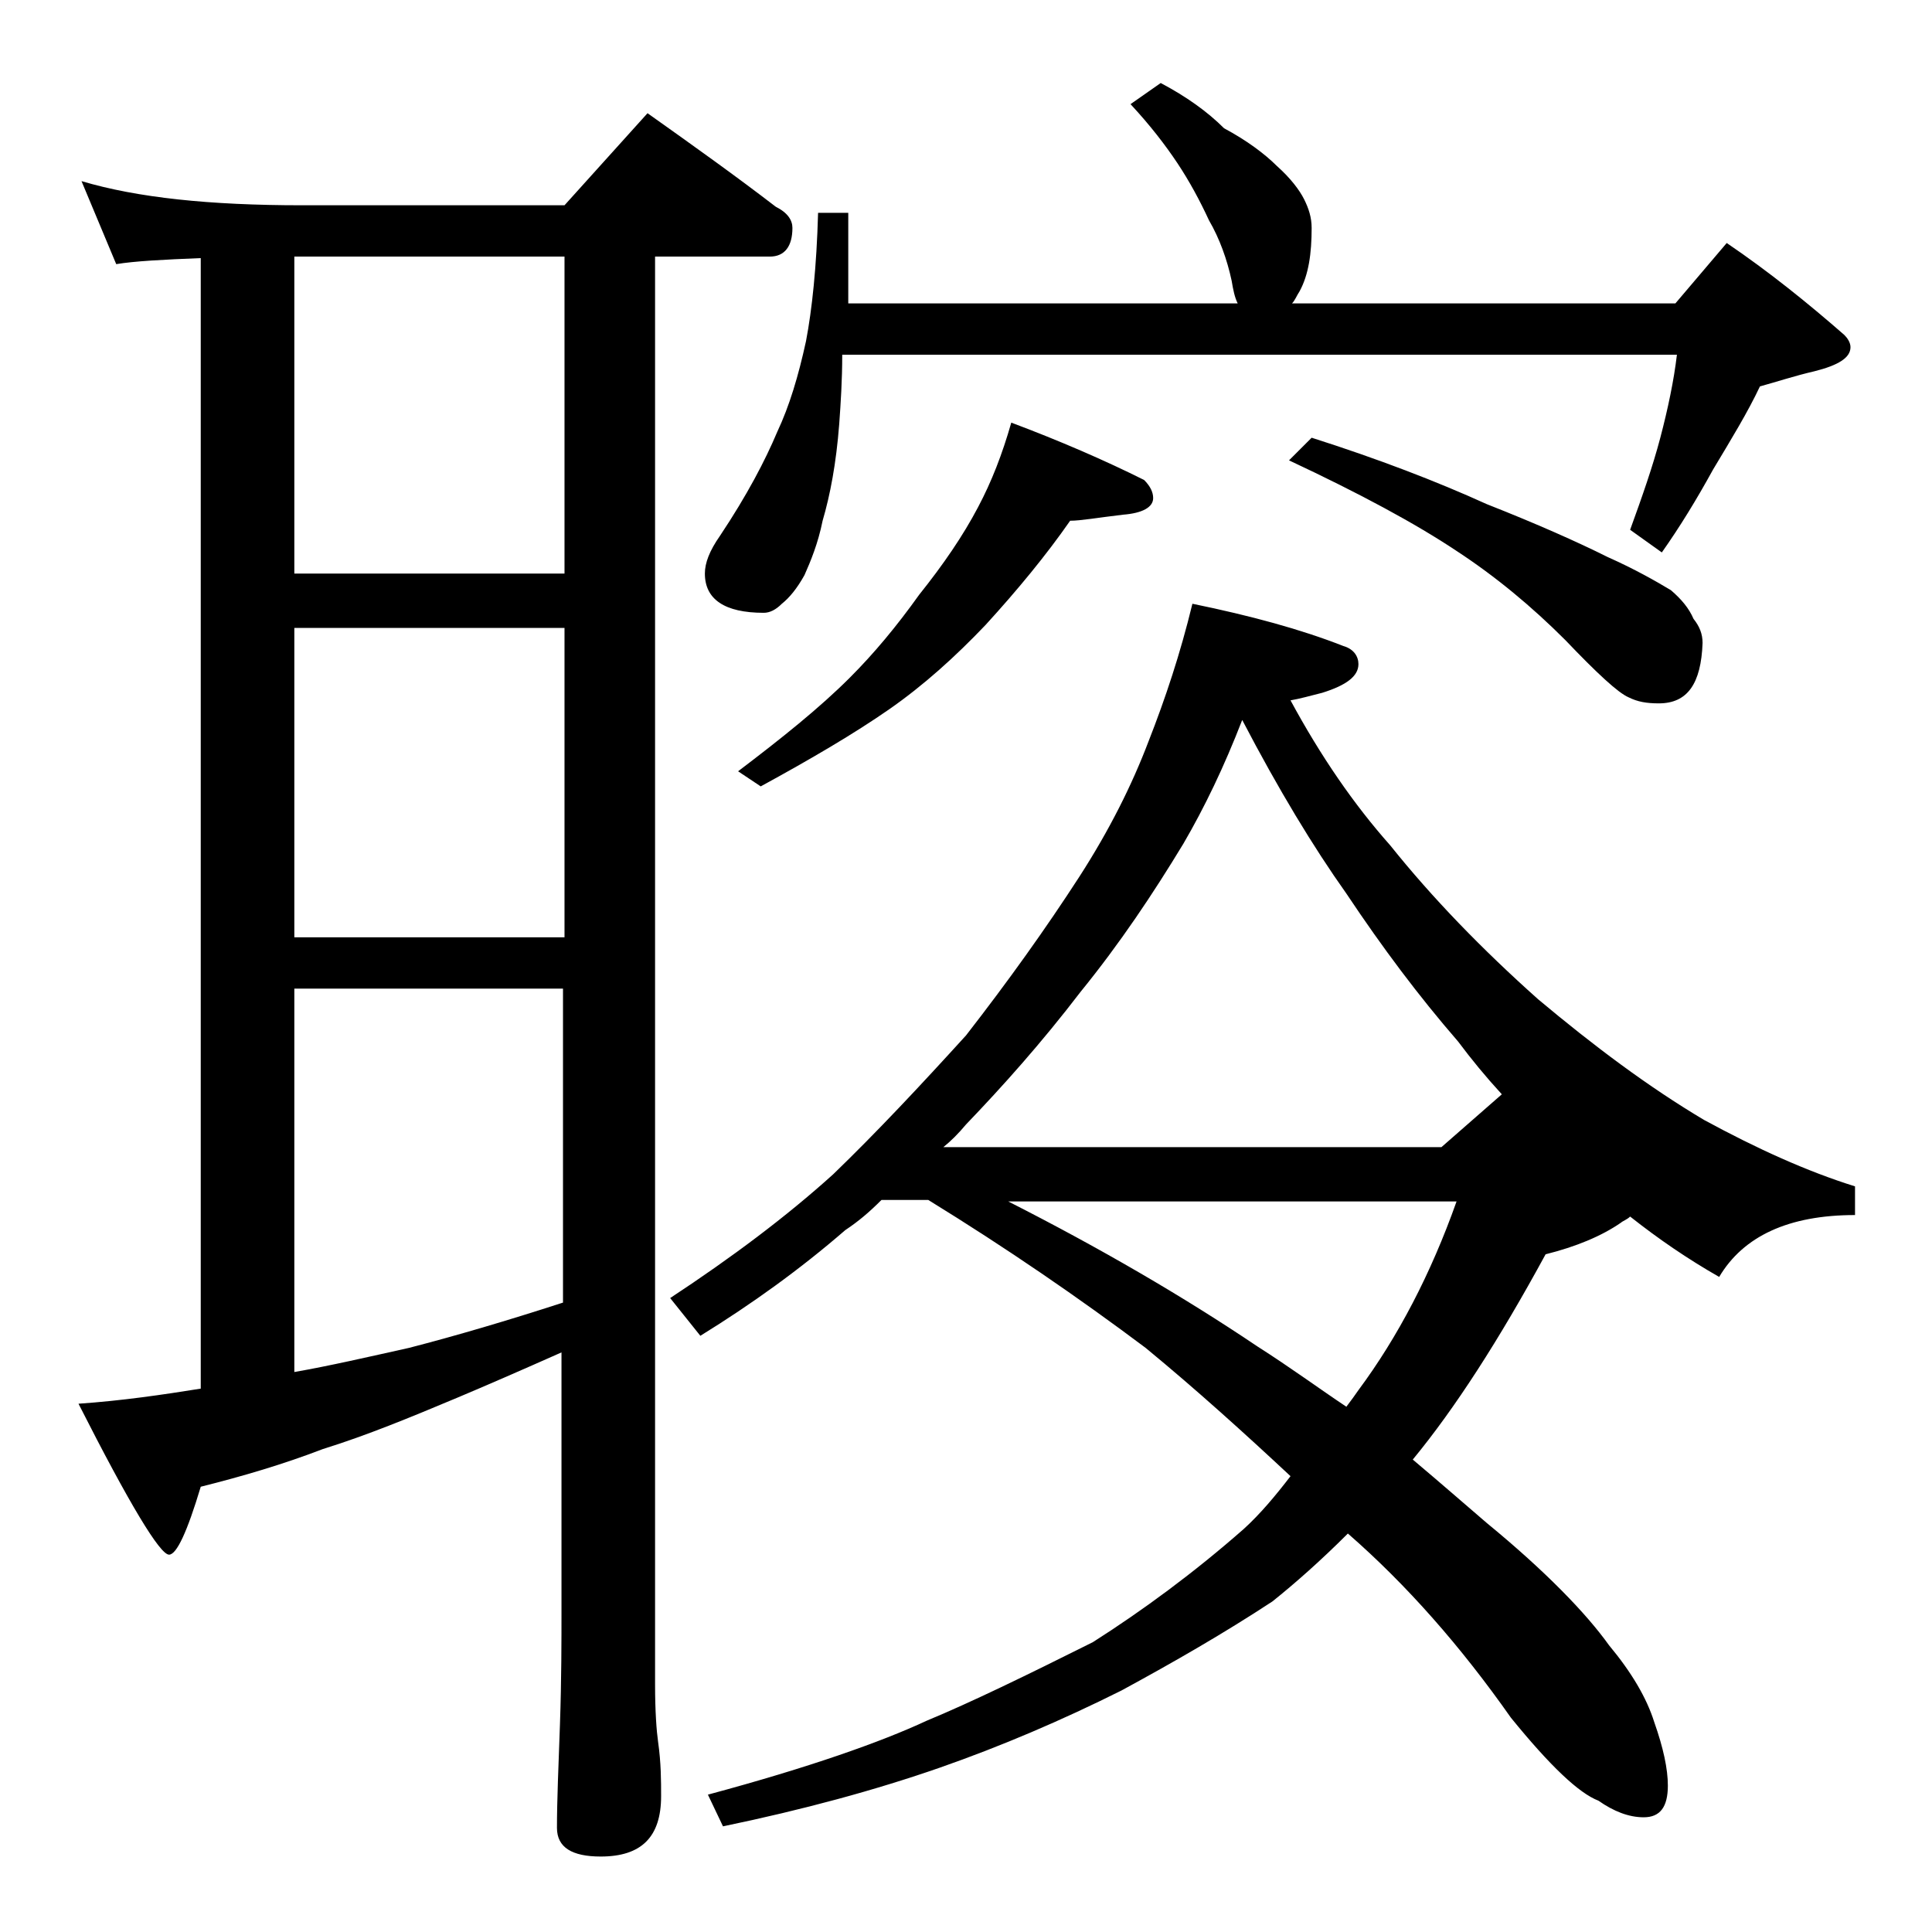 <?xml version="1.0" encoding="utf-8"?>
<!-- Generator: Adobe Illustrator 18.0.0, SVG Export Plug-In . SVG Version: 6.00 Build 0)  -->
<!DOCTYPE svg PUBLIC "-//W3C//DTD SVG 1.1//EN" "http://www.w3.org/Graphics/SVG/1.1/DTD/svg11.dtd">
<svg version="1.1" id="Layer_1" xmlns="http://www.w3.org/2000/svg" xmlns:xlink="http://www.w3.org/1999/xlink" x="0px" y="0px"
	 viewBox="0 0 128 128" enable-background="new 0 0 128 128" xml:space="preserve">
<path d="M5.4,12c3.7,1.1,8.5,1.6,14.6,1.6h17.4l5.5-6.1c3.1,2.2,5.9,4.2,8.5,6.2c0.8,0.4,1.1,0.9,1.1,1.4c0,1.2-0.5,1.9-1.5,1.9
	h-7.6v94.6c0,1.8,0.1,3.1,0.2,3.8c0.2,1.4,0.2,2.6,0.2,3.6c0,2.7-1.3,4-4,4c-1.9,0-2.9-0.6-2.9-1.9c0-1.8,0.1-4.1,0.2-6.9
	c0.1-2.9,0.1-5.5,0.1-7.6v-17c-2.7,1.2-5,2.2-6.9,3c-3.1,1.3-6,2.5-8.9,3.4c-2.6,1-5.3,1.8-8.1,2.5c-0.9,3-1.6,4.5-2.1,4.5
	c-0.6,0-2.6-3.3-6-10c2.9-0.2,5.6-0.6,8.1-1V17.1c-2.5,0.1-4.4,0.2-5.6,0.4L5.4,12z M19.5,38h17.9V17H19.5V38z M19.5,62.1h17.9V41.6
	H19.5V62.1z M19.5,90.9c2.3-0.4,4.9-1,7.6-1.6c3.1-0.8,6.5-1.8,10.2-3V65.5H19.5V90.9z M79,40c3.9,0.8,7.2,1.7,10,2.8
	c0.7,0.2,1,0.7,1,1.2c0,0.8-0.8,1.4-2.4,1.9c-0.8,0.2-1.5,0.4-2.1,0.5c2,3.7,4.2,6.9,6.6,9.6c2.8,3.5,6.1,6.9,9.8,10.2
	c3.7,3.1,7.3,5.8,11,8c3.5,1.9,6.8,3.4,10,4.4v1.9c-4.4,0-7.4,1.4-9,4.1c-2.1-1.2-4-2.5-5.9-4c-0.2,0.2-0.5,0.3-0.6,0.4
	c-1.3,0.9-3,1.6-5,2.1c-3.1,5.7-6,10.2-8.8,13.6c1.9,1.6,3.5,3,4.9,4.2c3.9,3.2,6.6,6,8.1,8.1c1.5,1.8,2.5,3.5,3,5.1
	c0.6,1.7,0.9,3.1,0.9,4.2c0,1.4-0.5,2.1-1.6,2.1c-1,0-2-0.4-3-1.1c-1.3-0.5-3.2-2.3-5.8-5.5c-3.3-4.7-6.9-8.8-10.8-12.2
	c-1.8,1.8-3.5,3.3-5,4.5c-3.2,2.1-6.5,4-10,5.9c-4,2-8,3.7-12,5.1c-4.3,1.5-9.1,2.8-14.4,3.9l-1-2.1c6.7-1.8,11.5-3.5,14.5-4.9
	c2.9-1.2,6.6-3,11-5.2c3.3-2.1,6.7-4.6,10-7.5c1.1-1,2.1-2.2,3.1-3.5c-3-2.8-6.2-5.7-9.6-8.5c-4.4-3.3-9.2-6.6-14.4-9.8h-3.1
	c-0.8,0.8-1.5,1.4-2.4,2c-3,2.6-6.2,4.9-9.6,7L44.4,86c4.1-2.7,7.7-5.4,10.8-8.2c2.9-2.8,5.8-5.9,8.8-9.2c2.8-3.6,5.3-7.1,7.5-10.5
	c2-3.1,3.5-6.1,4.6-9C77.2,46.3,78.2,43.3,79,40z M76.9,5.5c1.7,0.9,3.1,1.9,4.2,3c1.5,0.8,2.7,1.7,3.5,2.5c0.9,0.8,1.5,1.6,1.8,2.2
	c0.3,0.6,0.5,1.2,0.5,1.9c0,1.7-0.2,3.1-0.8,4.2c-0.2,0.3-0.3,0.6-0.5,0.8H111l3.4-4c2.8,1.9,5.4,4,7.8,6.1c0.2,0.2,0.4,0.5,0.4,0.8
	c0,0.7-0.8,1.2-2.4,1.6c-1.3,0.3-2.5,0.7-3.6,1c-0.8,1.7-1.9,3.5-3.1,5.5c-1.1,2-2.2,3.8-3.4,5.5l-2.1-1.5c0.8-2.2,1.5-4.2,2-6.1
	c0.5-1.9,0.9-3.8,1.1-5.5H55.8c0,1.7-0.1,3.2-0.2,4.6c-0.2,2.6-0.6,4.7-1.1,6.4c-0.3,1.5-0.8,2.7-1.2,3.6c-0.5,0.9-1,1.5-1.5,1.9
	c-0.4,0.4-0.8,0.6-1.2,0.6c-2.6,0-3.9-0.9-3.9-2.6c0-0.7,0.3-1.5,1-2.5c1.8-2.7,3-5,3.8-6.9c0.8-1.7,1.4-3.7,1.9-6
	c0.4-2.1,0.7-4.9,0.8-8.5h2v6H82c-0.2-0.4-0.3-0.9-0.4-1.5c-0.3-1.4-0.8-2.8-1.5-4c-0.6-1.3-1.3-2.6-2.1-3.8
	c-0.8-1.2-1.8-2.5-3.1-3.9L76.9,5.5z M67,28c3.2,1.2,6.2,2.5,8.8,3.8c0.4,0.4,0.6,0.8,0.6,1.2c0,0.6-0.7,1-2,1.1
	c-1.7,0.2-2.8,0.4-3.5,0.4c-1.6,2.3-3.5,4.6-5.6,6.9c-2,2.1-4.1,4-6.4,5.6c-2.3,1.6-5.2,3.3-8.5,5.1l-1.5-1c2.9-2.2,5.4-4.2,7.4-6.2
	c1.6-1.6,3.1-3.4,4.6-5.5c1.6-2,2.9-3.9,3.9-5.8C65.7,31.9,66.4,30.1,67,28z M95.5,76l4-3.5c-1.1-1.2-2-2.3-2.9-3.5
	c-2.6-3-5-6.2-7.4-9.8c-2.2-3.1-4.5-6.9-6.9-11.5c-1.2,3.1-2.5,5.8-3.9,8.2c-2,3.3-4.2,6.6-6.8,9.8C69,69.1,66.4,72,64,74.5
	c-0.5,0.6-1,1.1-1.5,1.5H95.5z M66.8,79.6c6.1,3.1,11.6,6.3,16.5,9.6c2.2,1.4,4.1,2.8,5.9,4c0.3-0.4,0.6-0.8,0.8-1.1
	c2.6-3.5,4.8-7.7,6.5-12.5H66.8z M86.9,29c4.4,1.4,8.3,2.9,11.6,4.4c3.3,1.3,6,2.5,8,3.5c1.8,0.8,3.2,1.6,4.2,2.2
	c0.7,0.6,1.2,1.2,1.5,1.9c0.4,0.5,0.6,1,0.6,1.6c-0.1,2.7-1,4-2.9,4c-0.8,0-1.4-0.1-2-0.4c-0.7-0.3-2.1-1.6-4.2-3.8
	c-2.2-2.2-4.6-4.2-7.2-5.9c-2.7-1.8-6.4-3.8-11.1-6L86.9,29z"/>
</svg>
